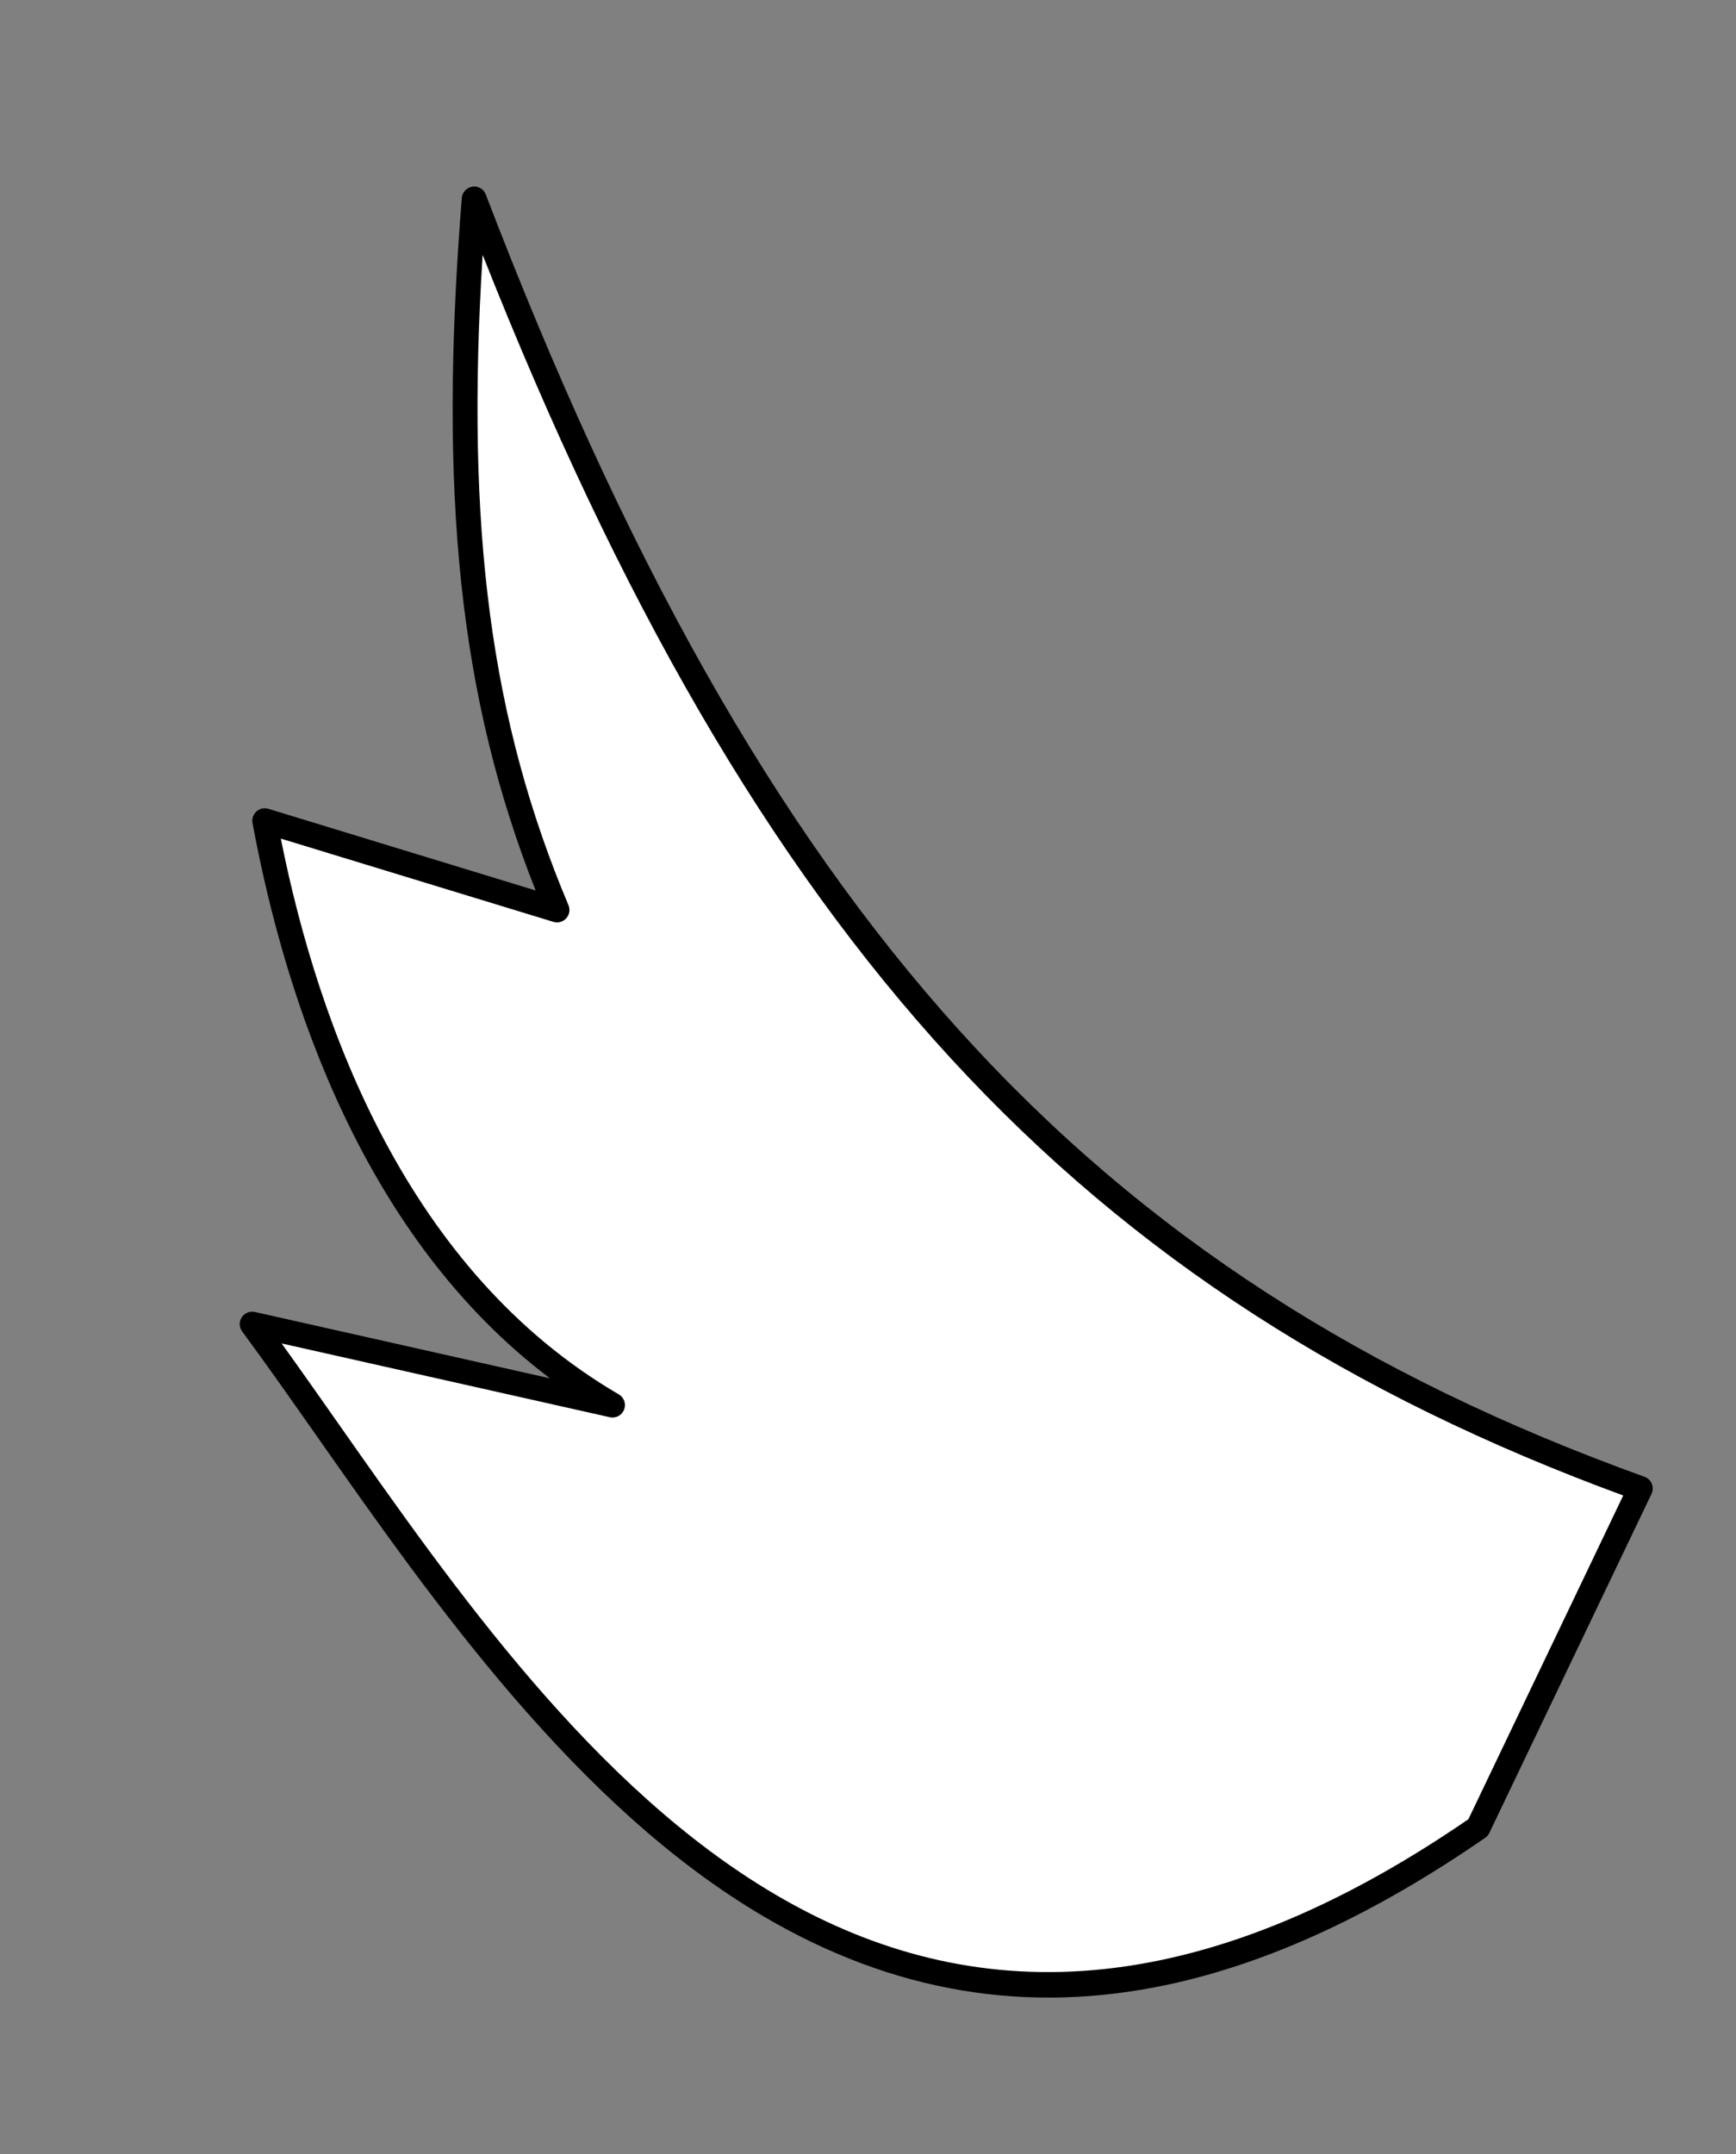 <?xml version="1.0" encoding="UTF-8"?> <svg xmlns="http://www.w3.org/2000/svg" width="79" height="98" viewBox="0 0 79 98" fill="none"><rect x="0" y="0" width="79" height="98" fill="#808080" stroke="none"/><path d="M74.648 67.715C49.884 58.785 34.743 43.416 21.579 9.048C20.517 22.374 21.363 31.942 25.349 41.398L12.048 37.335C13.844 47.041 18.219 58.291 27.876 63.922L11.476 60.237C22.381 74.996 37.566 103.65 67.267 83.141L74.648 67.715Z" fill="white"></path><path d="M53.18 90.28C46.734 91.665 40.642 90.635 34.782 87.202C26.258 82.211 19.704 72.87 14.438 65.364C13.241 63.66 12.111 62.049 11.021 60.572C10.88 60.383 10.872 60.126 11.002 59.928C11.131 59.731 11.369 59.634 11.598 59.685L25.027 62.704C16.593 56.335 13.01 45.643 11.491 37.438C11.455 37.244 11.523 37.045 11.671 36.914C11.819 36.783 12.023 36.737 12.212 36.795L24.375 40.51C20.912 31.759 19.938 22.514 21.015 9.004C21.036 8.739 21.238 8.535 21.498 8.489C21.759 8.452 22.011 8.6 22.106 8.847C34.681 41.678 49.466 58.035 74.838 67.184C74.988 67.238 75.109 67.353 75.169 67.501C75.23 67.649 75.225 67.815 75.156 67.959L67.775 83.385C67.733 83.474 67.668 83.55 67.587 83.606C62.575 87.067 57.787 89.29 53.18 90.28ZM12.816 61.117C13.637 62.257 14.482 63.461 15.363 64.715C26.033 79.923 40.641 100.74 66.822 82.762L73.868 68.034C49.113 58.942 34.381 42.969 21.963 11.594C21.177 24.116 22.345 32.82 25.869 41.178C25.954 41.381 25.915 41.614 25.768 41.776C25.621 41.94 25.392 42.002 25.183 41.938L12.779 38.15C14.508 46.79 18.581 57.849 28.159 63.434C28.4 63.575 28.502 63.87 28.4 64.129C28.298 64.389 28.022 64.535 27.751 64.474L12.816 61.117Z" fill="black"></path></svg> 